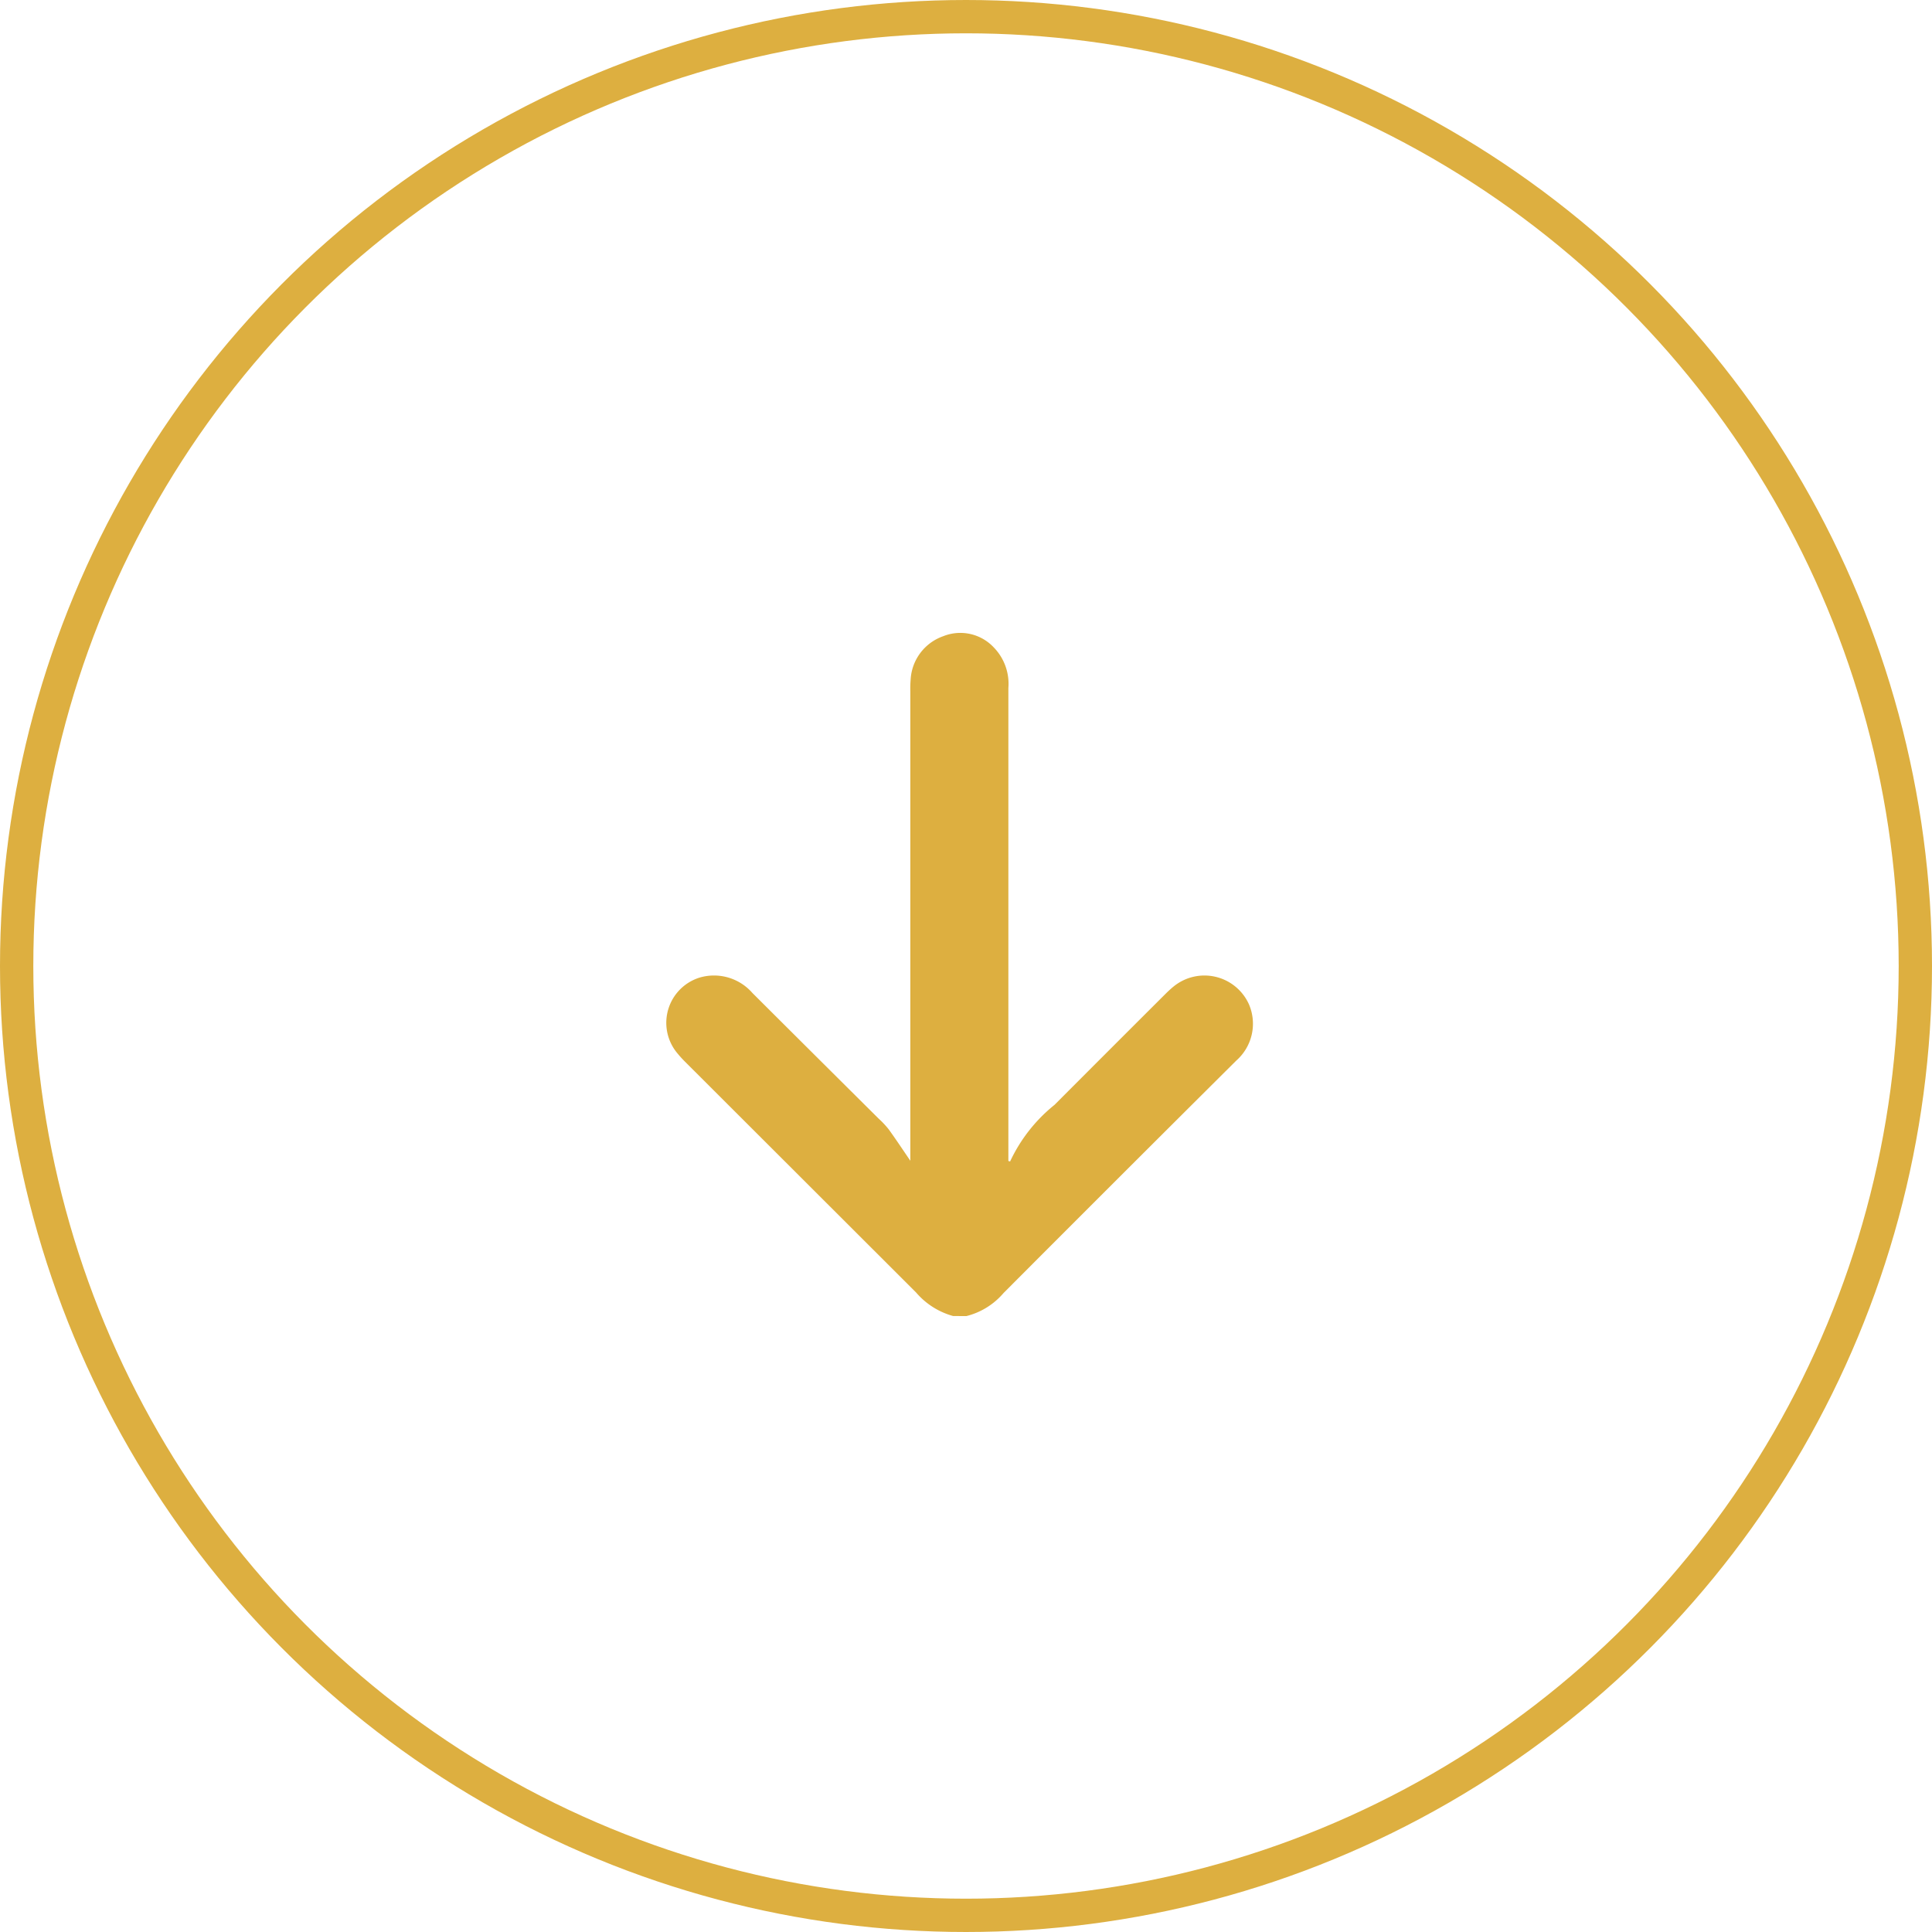 <svg xmlns="http://www.w3.org/2000/svg" width="58" height="58" viewBox="0 0 58 58"><g id="Group_954" data-name="Group 954" transform="translate(-607 -5127)"><g id="Group_914" data-name="Group 914" transform="translate(644.62 5146) rotate(90)"><path id="Path_5067" data-name="Path 5067" d="M-1856.35,456.312a2.156,2.156,0,0,0-.692-1.116q-3.5-3.49-6.982-6.991a1.474,1.474,0,0,0-1.682-.378,1.465,1.465,0,0,0-.531,2.273c.076.093.16.18.245.265q1.649,1.653,3.3,3.3a4.764,4.764,0,0,0,1.7,1.334l-.014.052h-.224q-6.988,0-13.976,0a1.566,1.566,0,0,0-1.221.441,1.375,1.375,0,0,0-.333,1.516,1.465,1.465,0,0,0,1.3.977,3.451,3.451,0,0,0,.36.009h14.087c-.315.215-.634.426-.943.649a2.733,2.733,0,0,0-.32.3q-1.887,1.9-3.775,3.793a1.53,1.53,0,0,0-.466,1.568,1.422,1.422,0,0,0,2.232.72,3.326,3.326,0,0,0,.3-.268q3.463-3.467,6.926-6.934a2.249,2.249,0,0,0,.707-1.112Z" transform="translate(1876.86 -447.703)" fill="#ddaf40"></path></g><g id="Ellipse_3" data-name="Ellipse 3" transform="translate(607 5127)" fill="none" stroke="#ddaf40" stroke-width="1"><circle cx="29" cy="29" r="29" stroke="none"></circle><circle cx="29" cy="29" r="28.5" fill="none"></circle></g></g></svg>